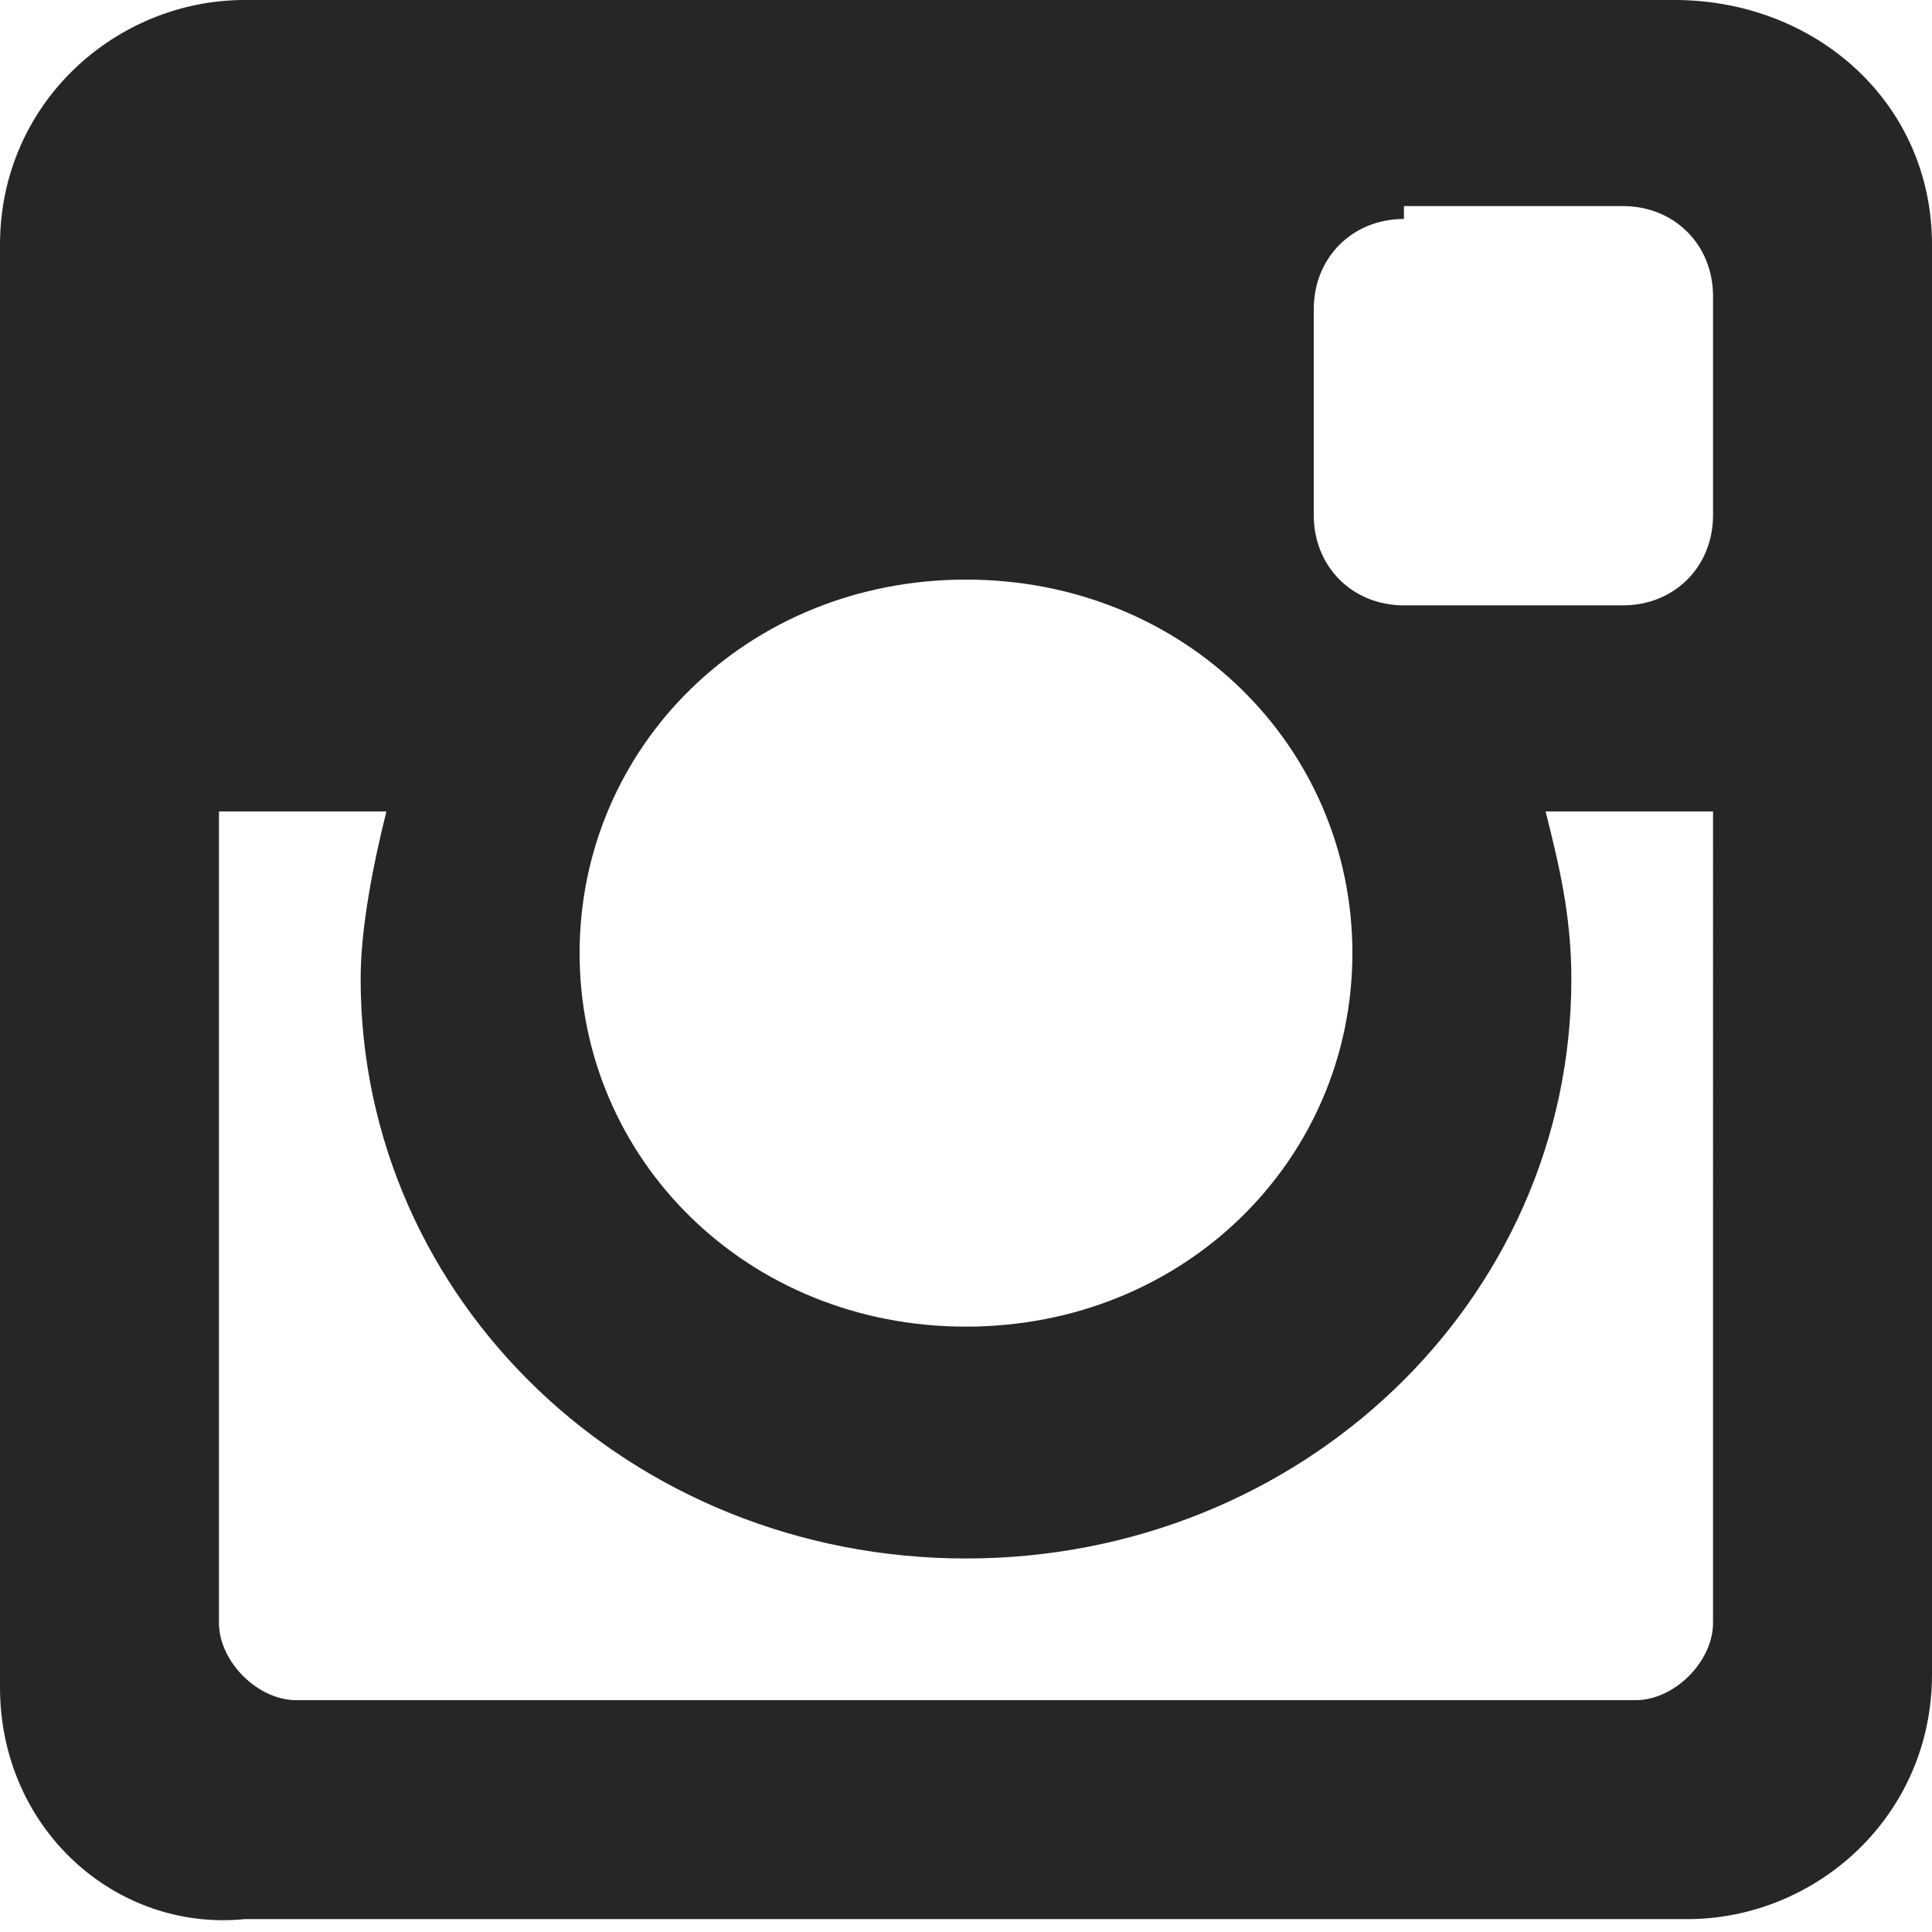 <?xml version="1.0" encoding="utf-8"?>
<!-- Generator: Adobe Illustrator 21.1.0, SVG Export Plug-In . SVG Version: 6.00 Build 0)  -->
<svg version="1.1" id="Capa_1" xmlns="http://www.w3.org/2000/svg" xmlns:xlink="http://www.w3.org/1999/xlink" x="0px" y="0px"
	 viewBox="0 0 15 15" style="enable-background:new 0 0 15 15;" xml:space="preserve">
<style type="text/css">
	.st0{fill:#262626;}
</style>
<g>
	<path class="st0" d="M1.9,0H13c1.1,0,2,0.8,2,1.9V13c0,1.1-0.9,1.9-1.9,1.9H1.9C0.9,15,0,14.2,0,13.1V1.9C0,0.8,0.9,0,1.9,0L1.9,0z
		 M10.9,1.7c-0.4,0-0.7,0.3-0.7,0.7V4c0,0.4,0.3,0.7,0.7,0.7h1.7c0.4,0,0.7-0.3,0.7-0.7V2.3c0-0.4-0.3-0.7-0.7-0.7h-1.7V1.7z
		 M13.3,6.3H12c0.1,0.4,0.2,0.8,0.2,1.3c0,2.5-2.1,4.5-4.7,4.5s-4.7-2-4.7-4.5c0-0.4,0.1-0.9,0.2-1.3H1.7v6.3c0,0.3,0.3,0.6,0.6,0.6
		h10.4c0.3,0,0.6-0.3,0.6-0.6V6.3L13.3,6.3z M7.5,4.5c-1.7,0-3,1.3-3,2.9s1.3,2.9,3,2.9s3-1.3,3-2.9S9.2,4.5,7.5,4.5z"/>
</g>
</svg>